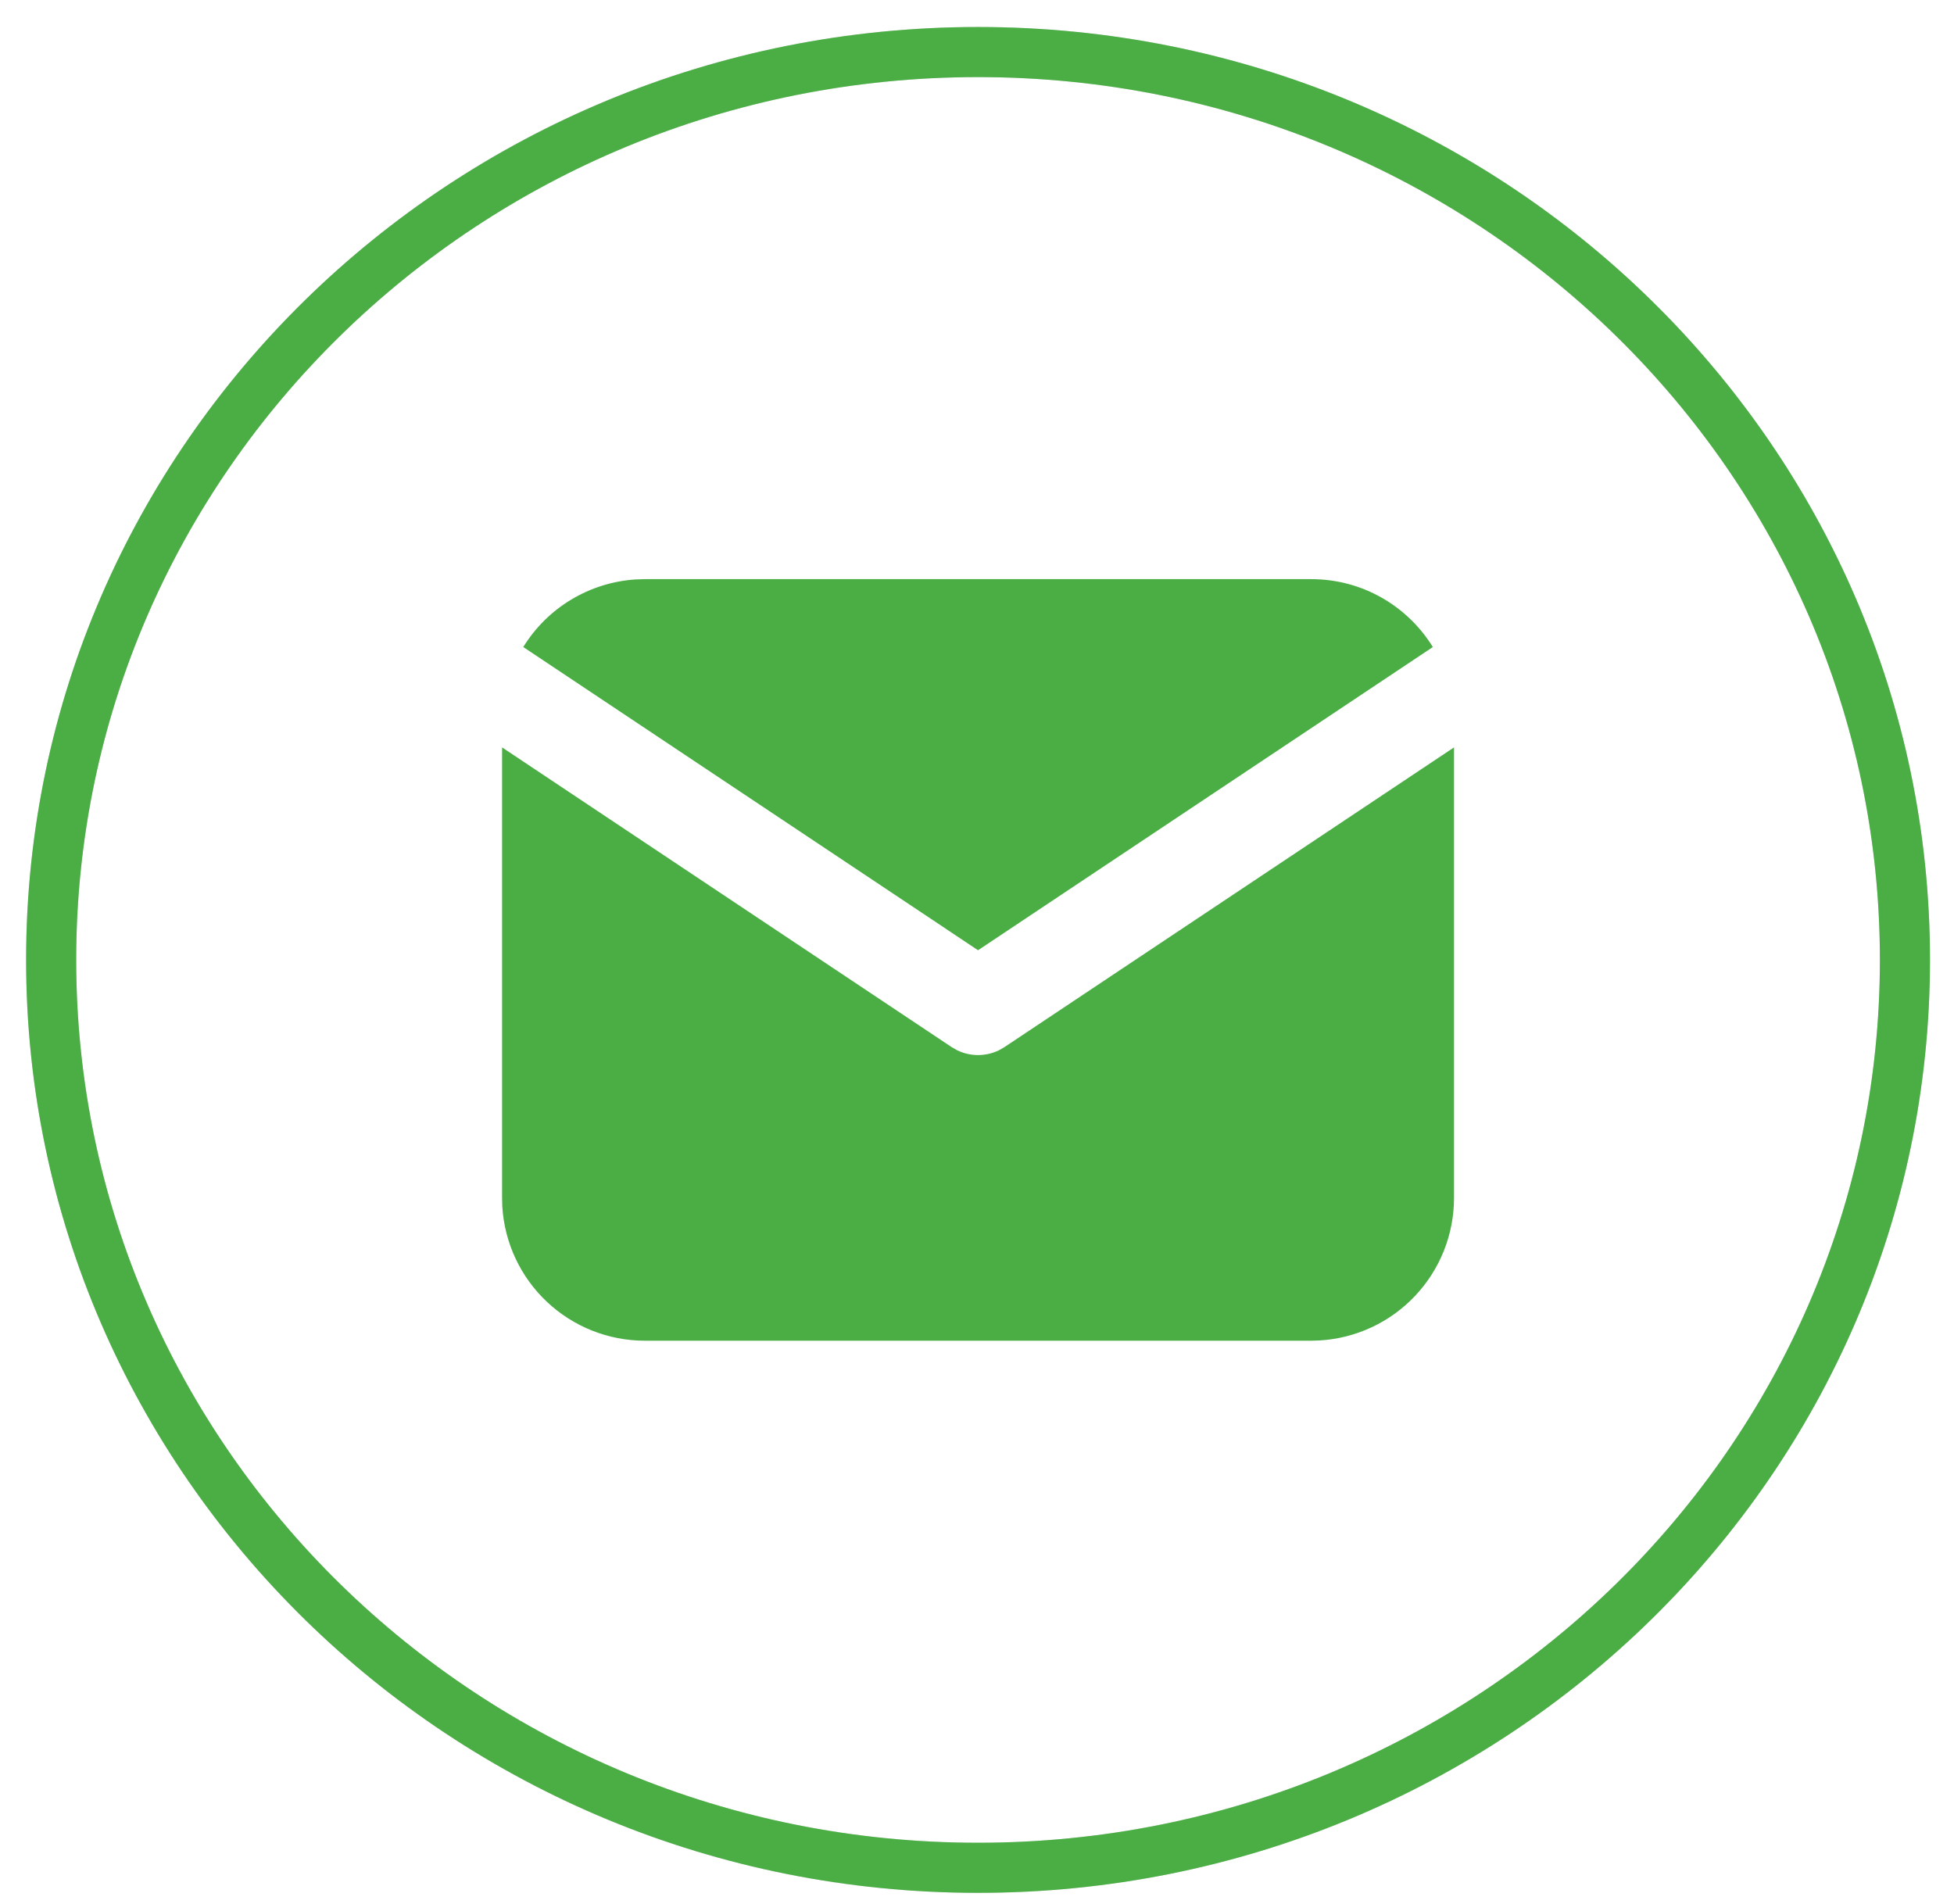 <?xml version="1.0" encoding="UTF-8"?> <svg xmlns="http://www.w3.org/2000/svg" width="39" height="38" viewBox="0 0 39 38" fill="none"><path d="M29.021 14.917V23.909C29.021 24.636 28.743 25.335 28.244 25.864C27.746 26.393 27.064 26.711 26.338 26.754L26.171 26.759H12.871C12.144 26.759 11.444 26.481 10.915 25.982C10.386 25.484 10.068 24.802 10.025 24.076L10.021 23.909V14.917L18.994 20.899L19.104 20.962C19.234 21.025 19.376 21.058 19.521 21.058C19.665 21.058 19.808 21.025 19.938 20.962L20.048 20.899L29.021 14.917Z" fill="#4AAE45"></path><path d="M26.171 11.559C27.197 11.559 28.096 12.1 28.598 12.914L19.521 18.966L10.444 12.914C10.682 12.527 11.009 12.203 11.398 11.969C11.787 11.734 12.227 11.596 12.68 11.565L12.871 11.559H26.171Z" fill="#4AAE45"></path><path d="M19.521 1.039C29.748 1.039 38.021 9.161 38.021 19.159C38.021 29.157 29.748 37.279 19.521 37.279C9.294 37.279 1.021 29.157 1.021 19.159C1.021 9.161 9.294 1.039 19.521 1.039Z" stroke="#D9D9D9"></path><path d="M19.521 1.039C29.748 1.039 38.021 9.161 38.021 19.159C38.021 29.157 29.748 37.279 19.521 37.279C9.294 37.279 1.021 29.157 1.021 19.159C1.021 9.161 9.294 1.039 19.521 1.039Z" stroke="#4AAE45"></path></svg> 